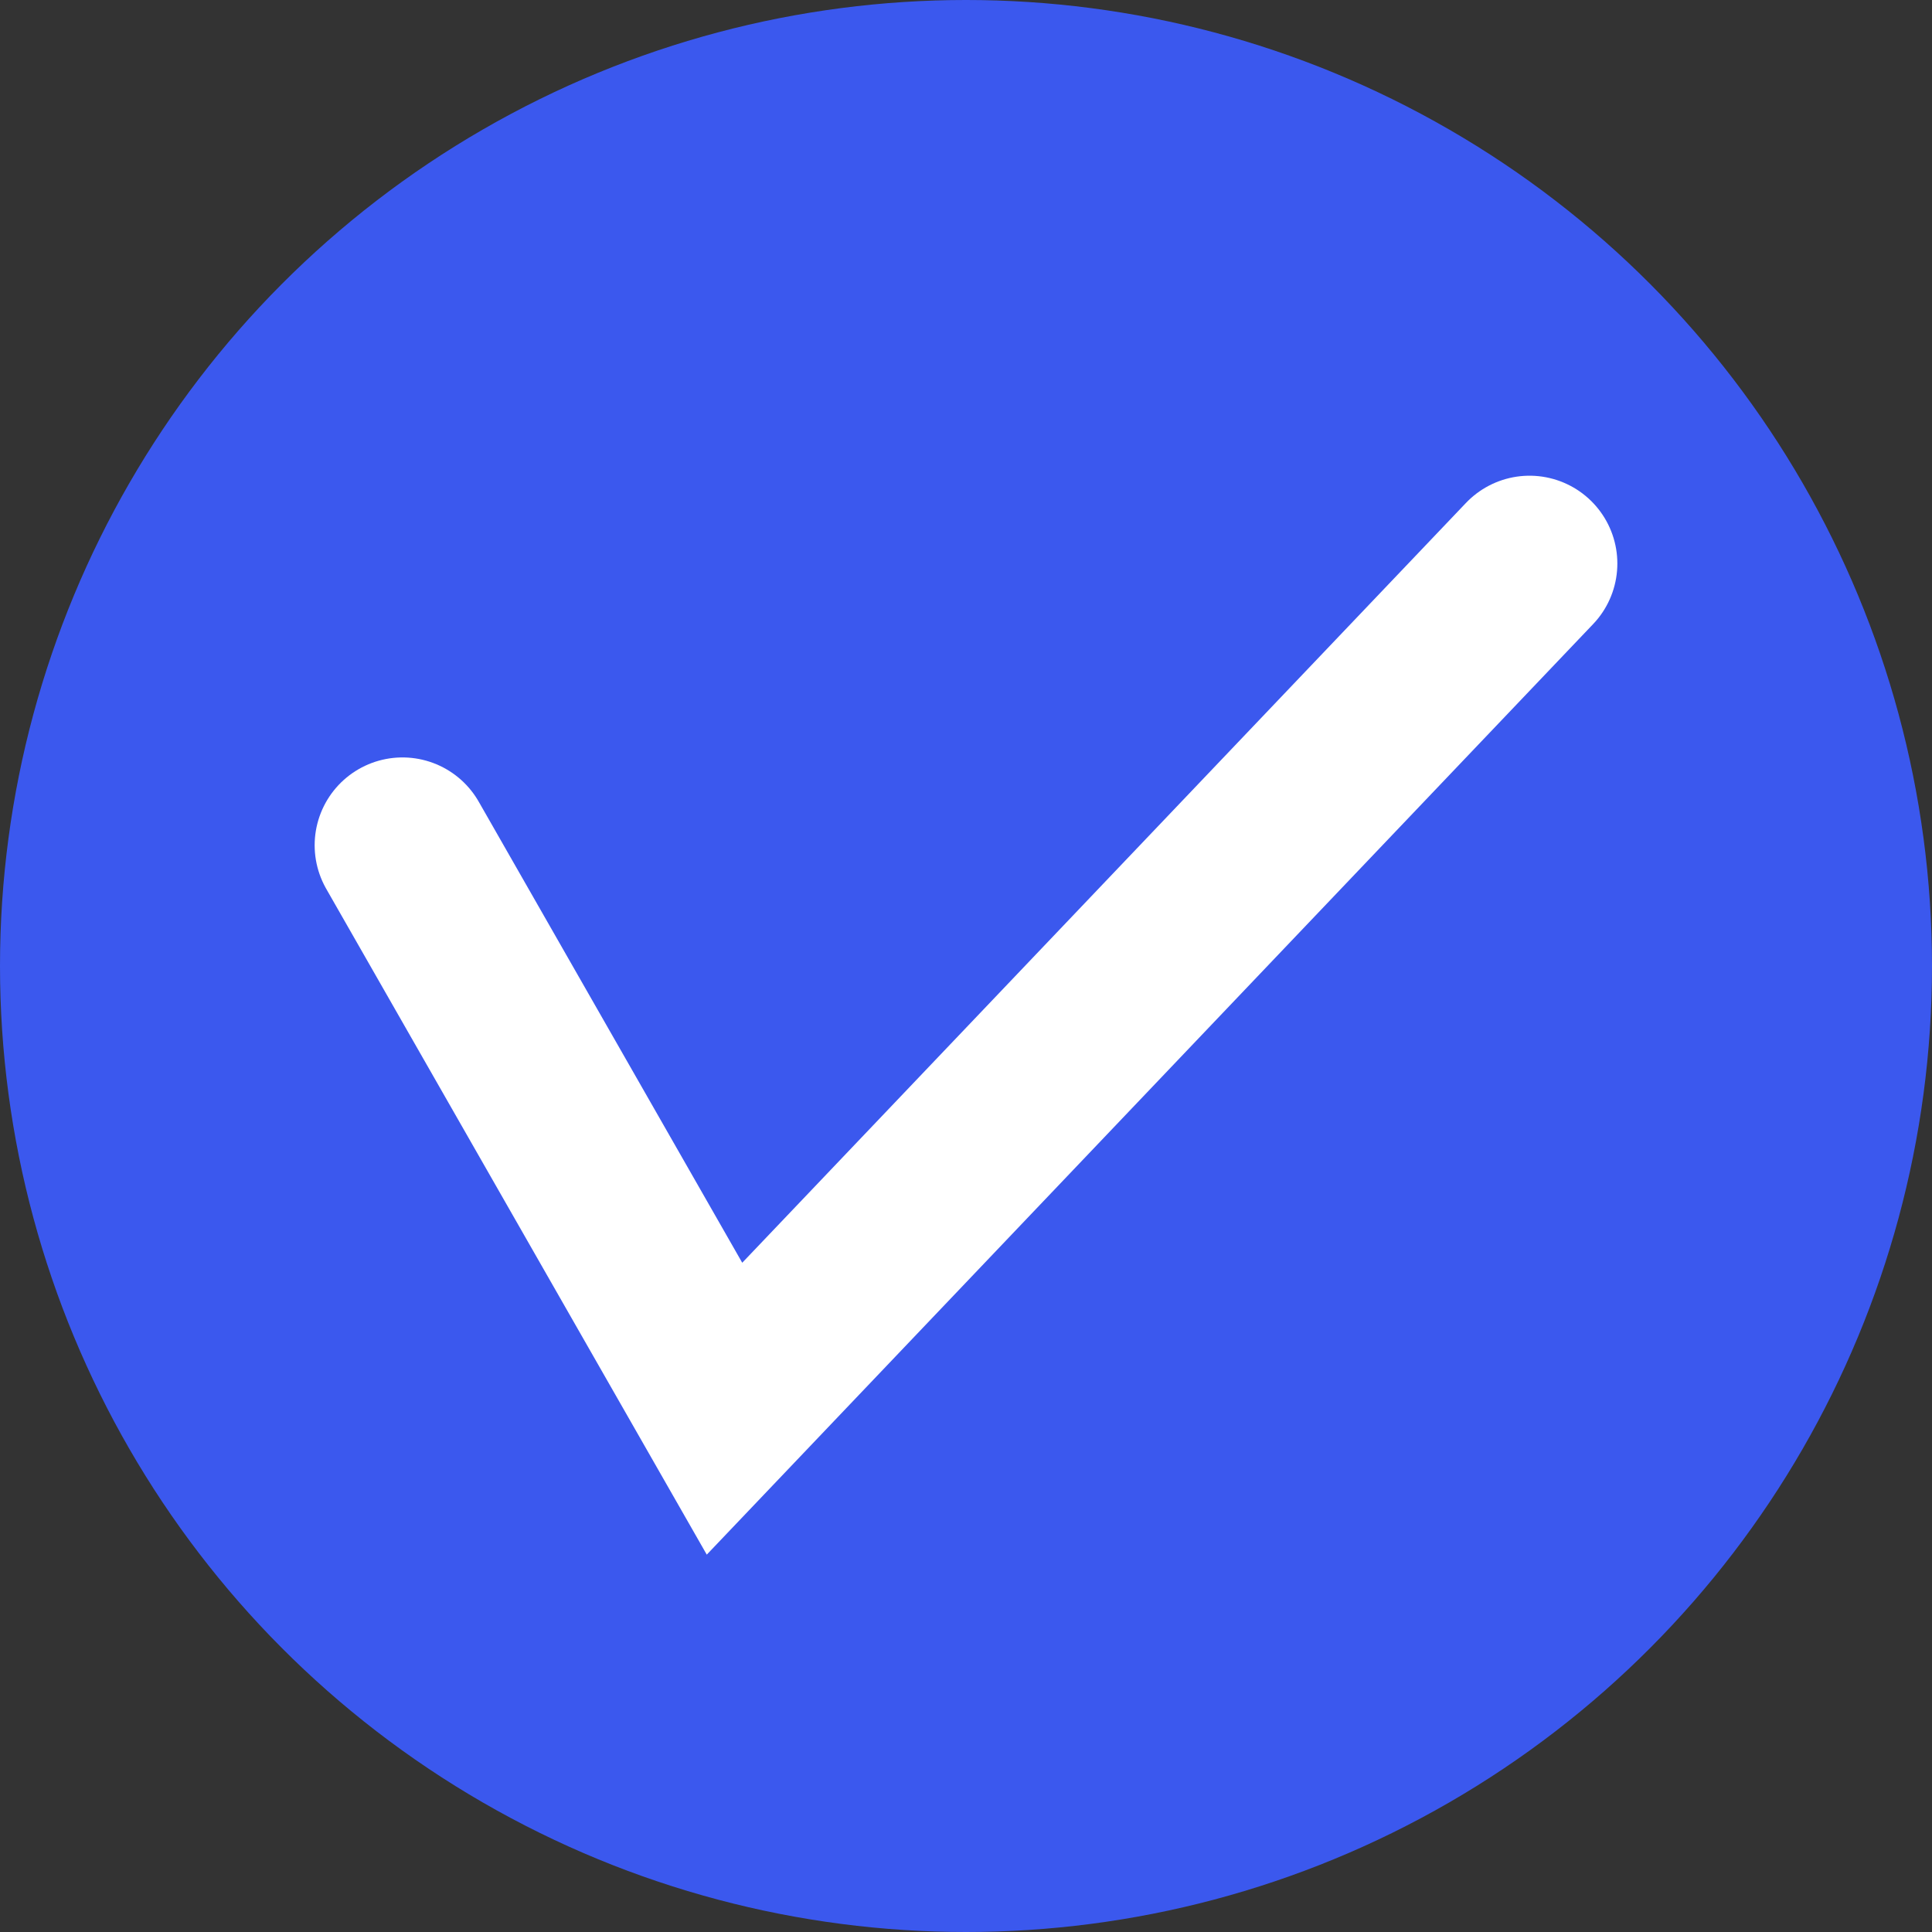 <svg xmlns="http://www.w3.org/2000/svg" width="22" height="22" viewBox="0 0 22 22" fill="none"><rect x="0" y="0" width="22" height="22" fill="#333333" stroke="none"/><circle cx="11" cy="11" r="11" fill="#3B58EE"></circle><path d="M4.583 9.625L8.25 16.041L17.417 6.417" stroke="white" stroke-width="2" stroke-linecap="round"></path></svg>